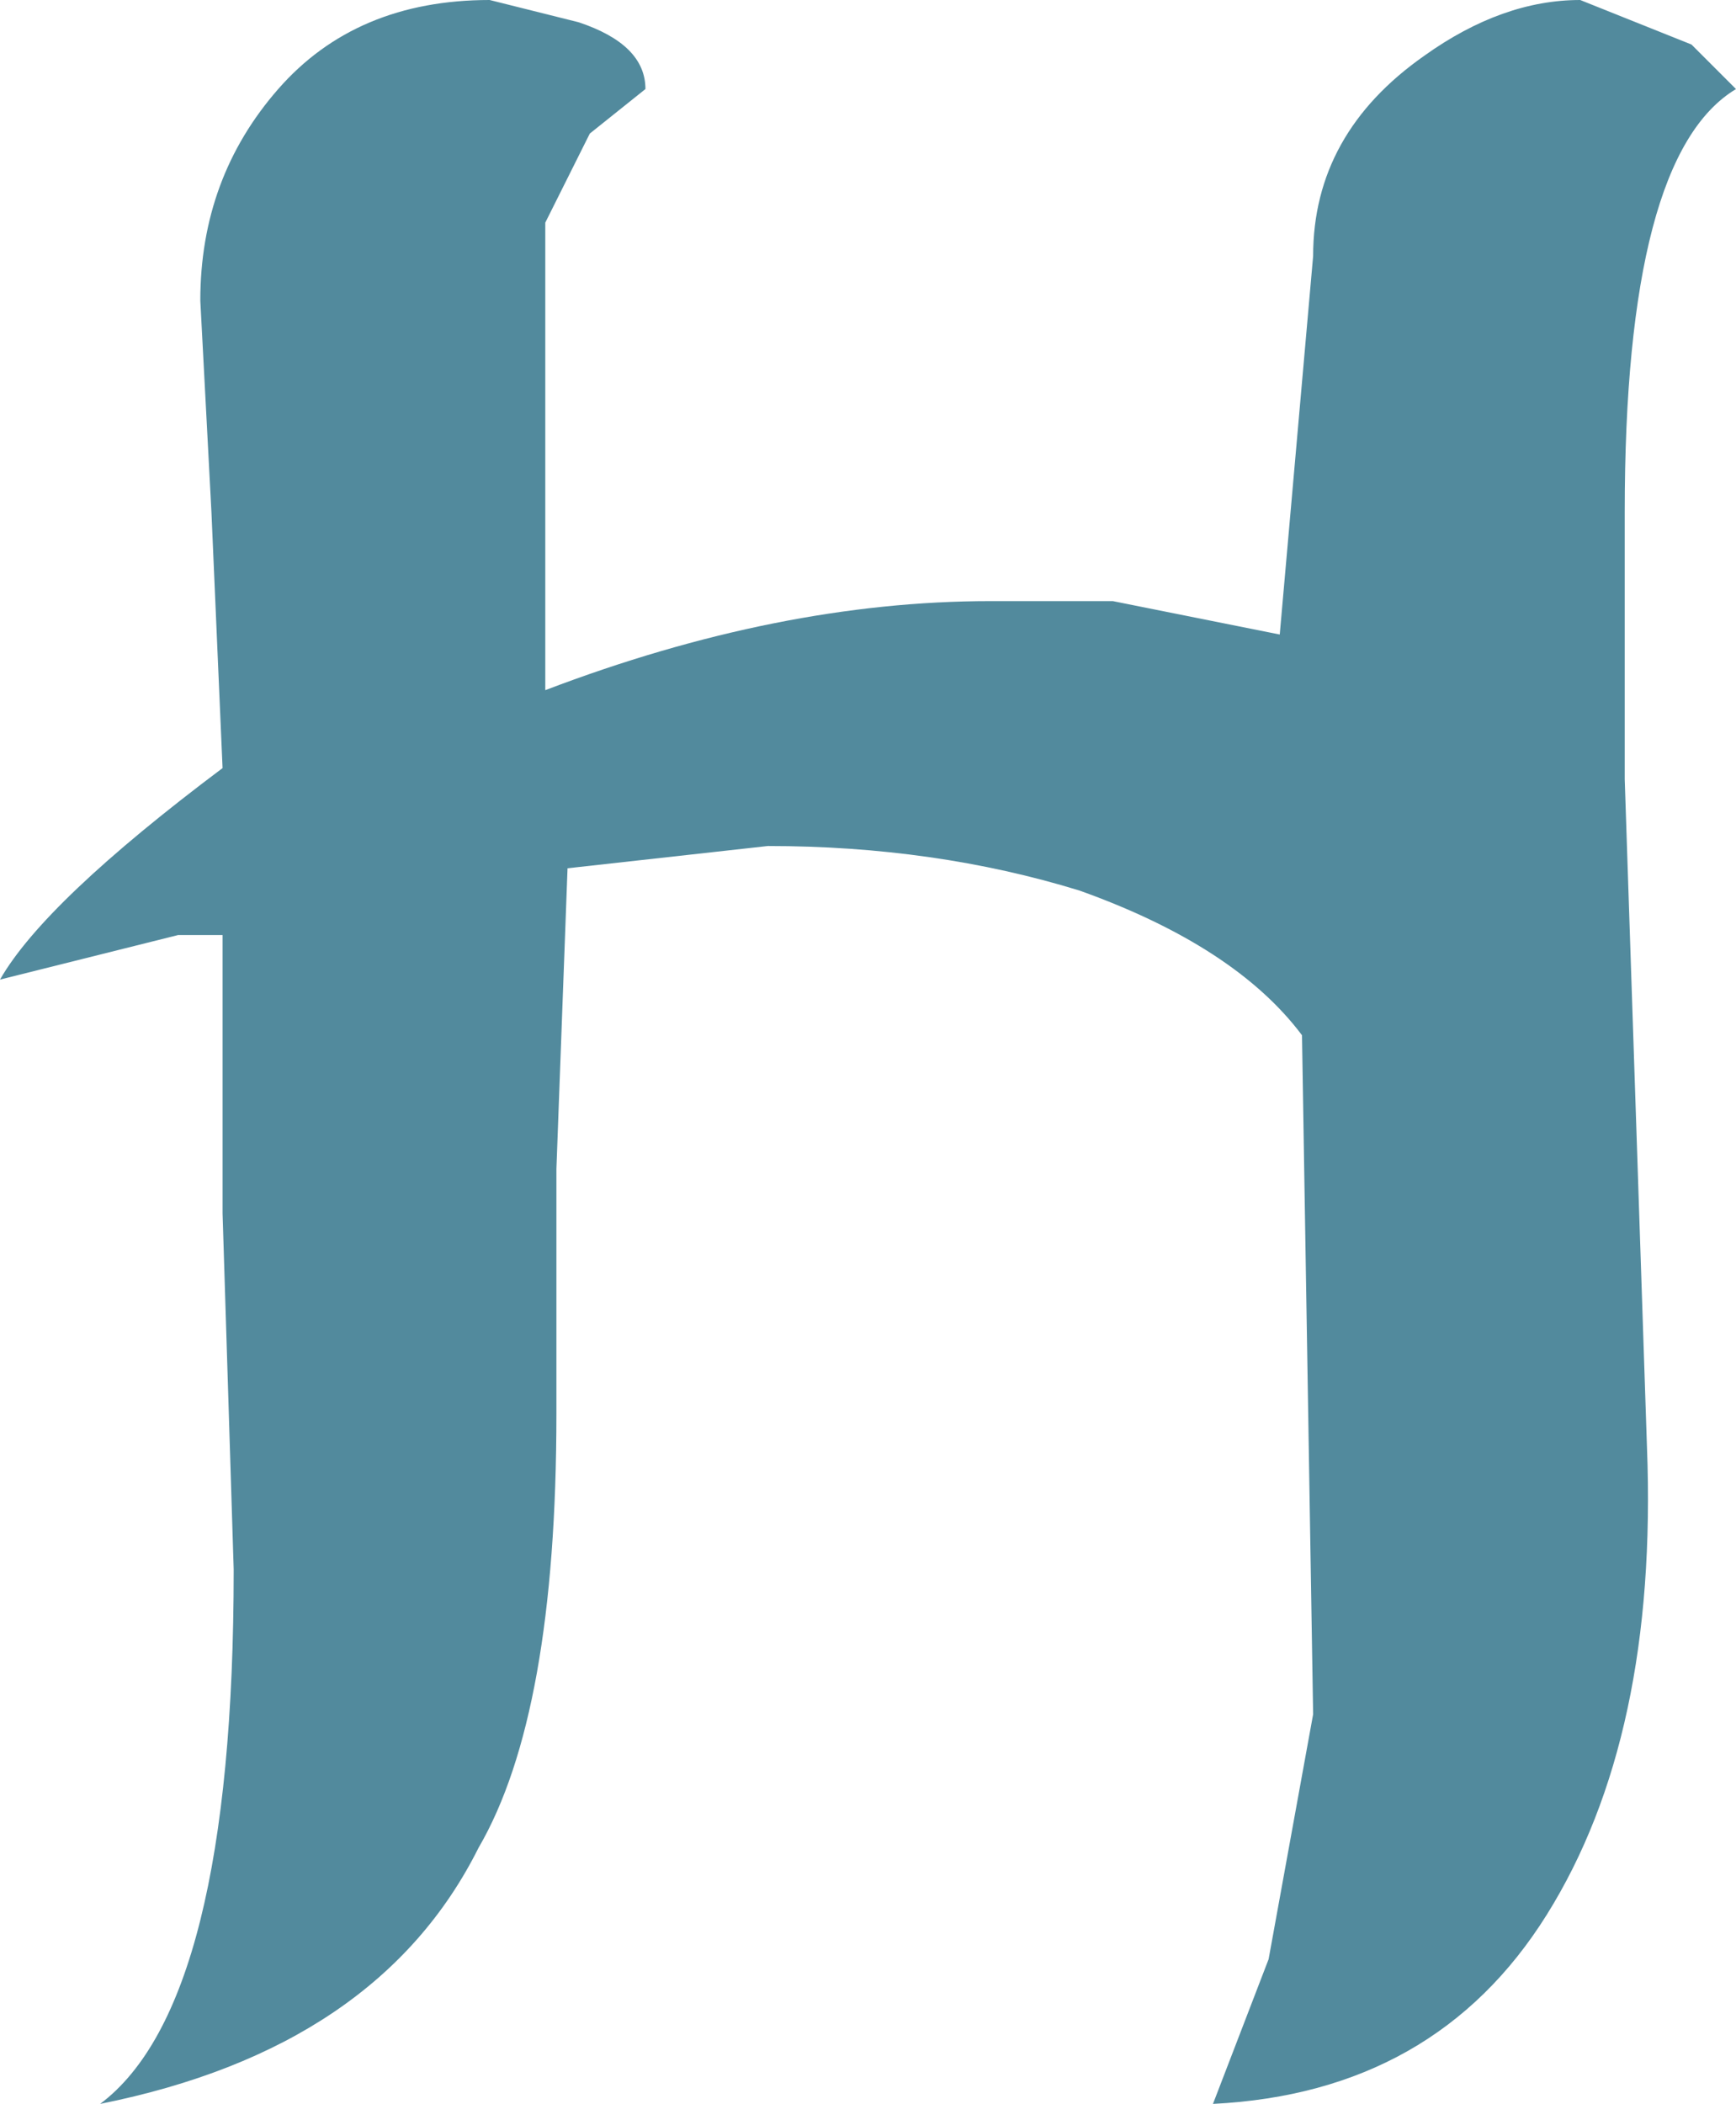 <?xml version="1.0" encoding="UTF-8" standalone="no"?>
<svg xmlns:xlink="http://www.w3.org/1999/xlink" height="9.45px" width="7.8px" xmlns="http://www.w3.org/2000/svg">
  <g transform="matrix(1.0, 0.0, 0.0, 1.0, 3.9, 4.75)">
    <path d="M3.9 -4.35 L3.7 -4.55 3.2 -4.75 Q2.85 -4.75 2.5 -4.5 2.0 -4.15 2.0 -3.6 L1.85 -1.9 1.1 -2.05 0.55 -2.05 Q-0.4 -2.05 -1.45 -1.65 L-1.45 -3.75 -1.25 -4.15 -1.0 -4.35 Q-1.0 -4.55 -1.3 -4.65 L-1.7 -4.75 Q-2.3 -4.75 -2.65 -4.35 -3.0 -3.95 -3.0 -3.4 L-2.95 -2.45 -2.9 -1.3 Q-3.7 -0.7 -3.9 -0.35 L-3.1 -0.55 -2.9 -0.55 -2.9 0.7 -2.85 2.3 Q-2.85 4.25 -3.45 4.7 -2.2 4.45 -1.75 3.55 -1.4 2.95 -1.4 1.6 -1.4 1.65 -1.4 0.5 L-1.35 -0.85 -0.45 -0.95 Q0.3 -0.95 0.95 -0.75 1.65 -0.5 1.95 -0.1 L2.0 2.95 1.8 4.05 1.55 4.7 Q2.55 4.65 3.05 3.85 3.55 3.05 3.5 1.75 L3.45 0.25 3.4 -1.25 3.4 -1.85 3.4 -2.45 Q3.4 -4.05 3.9 -4.35" fill="#528a9d" fill-rule="evenodd" stroke="none"/>
  </g>
</svg>
